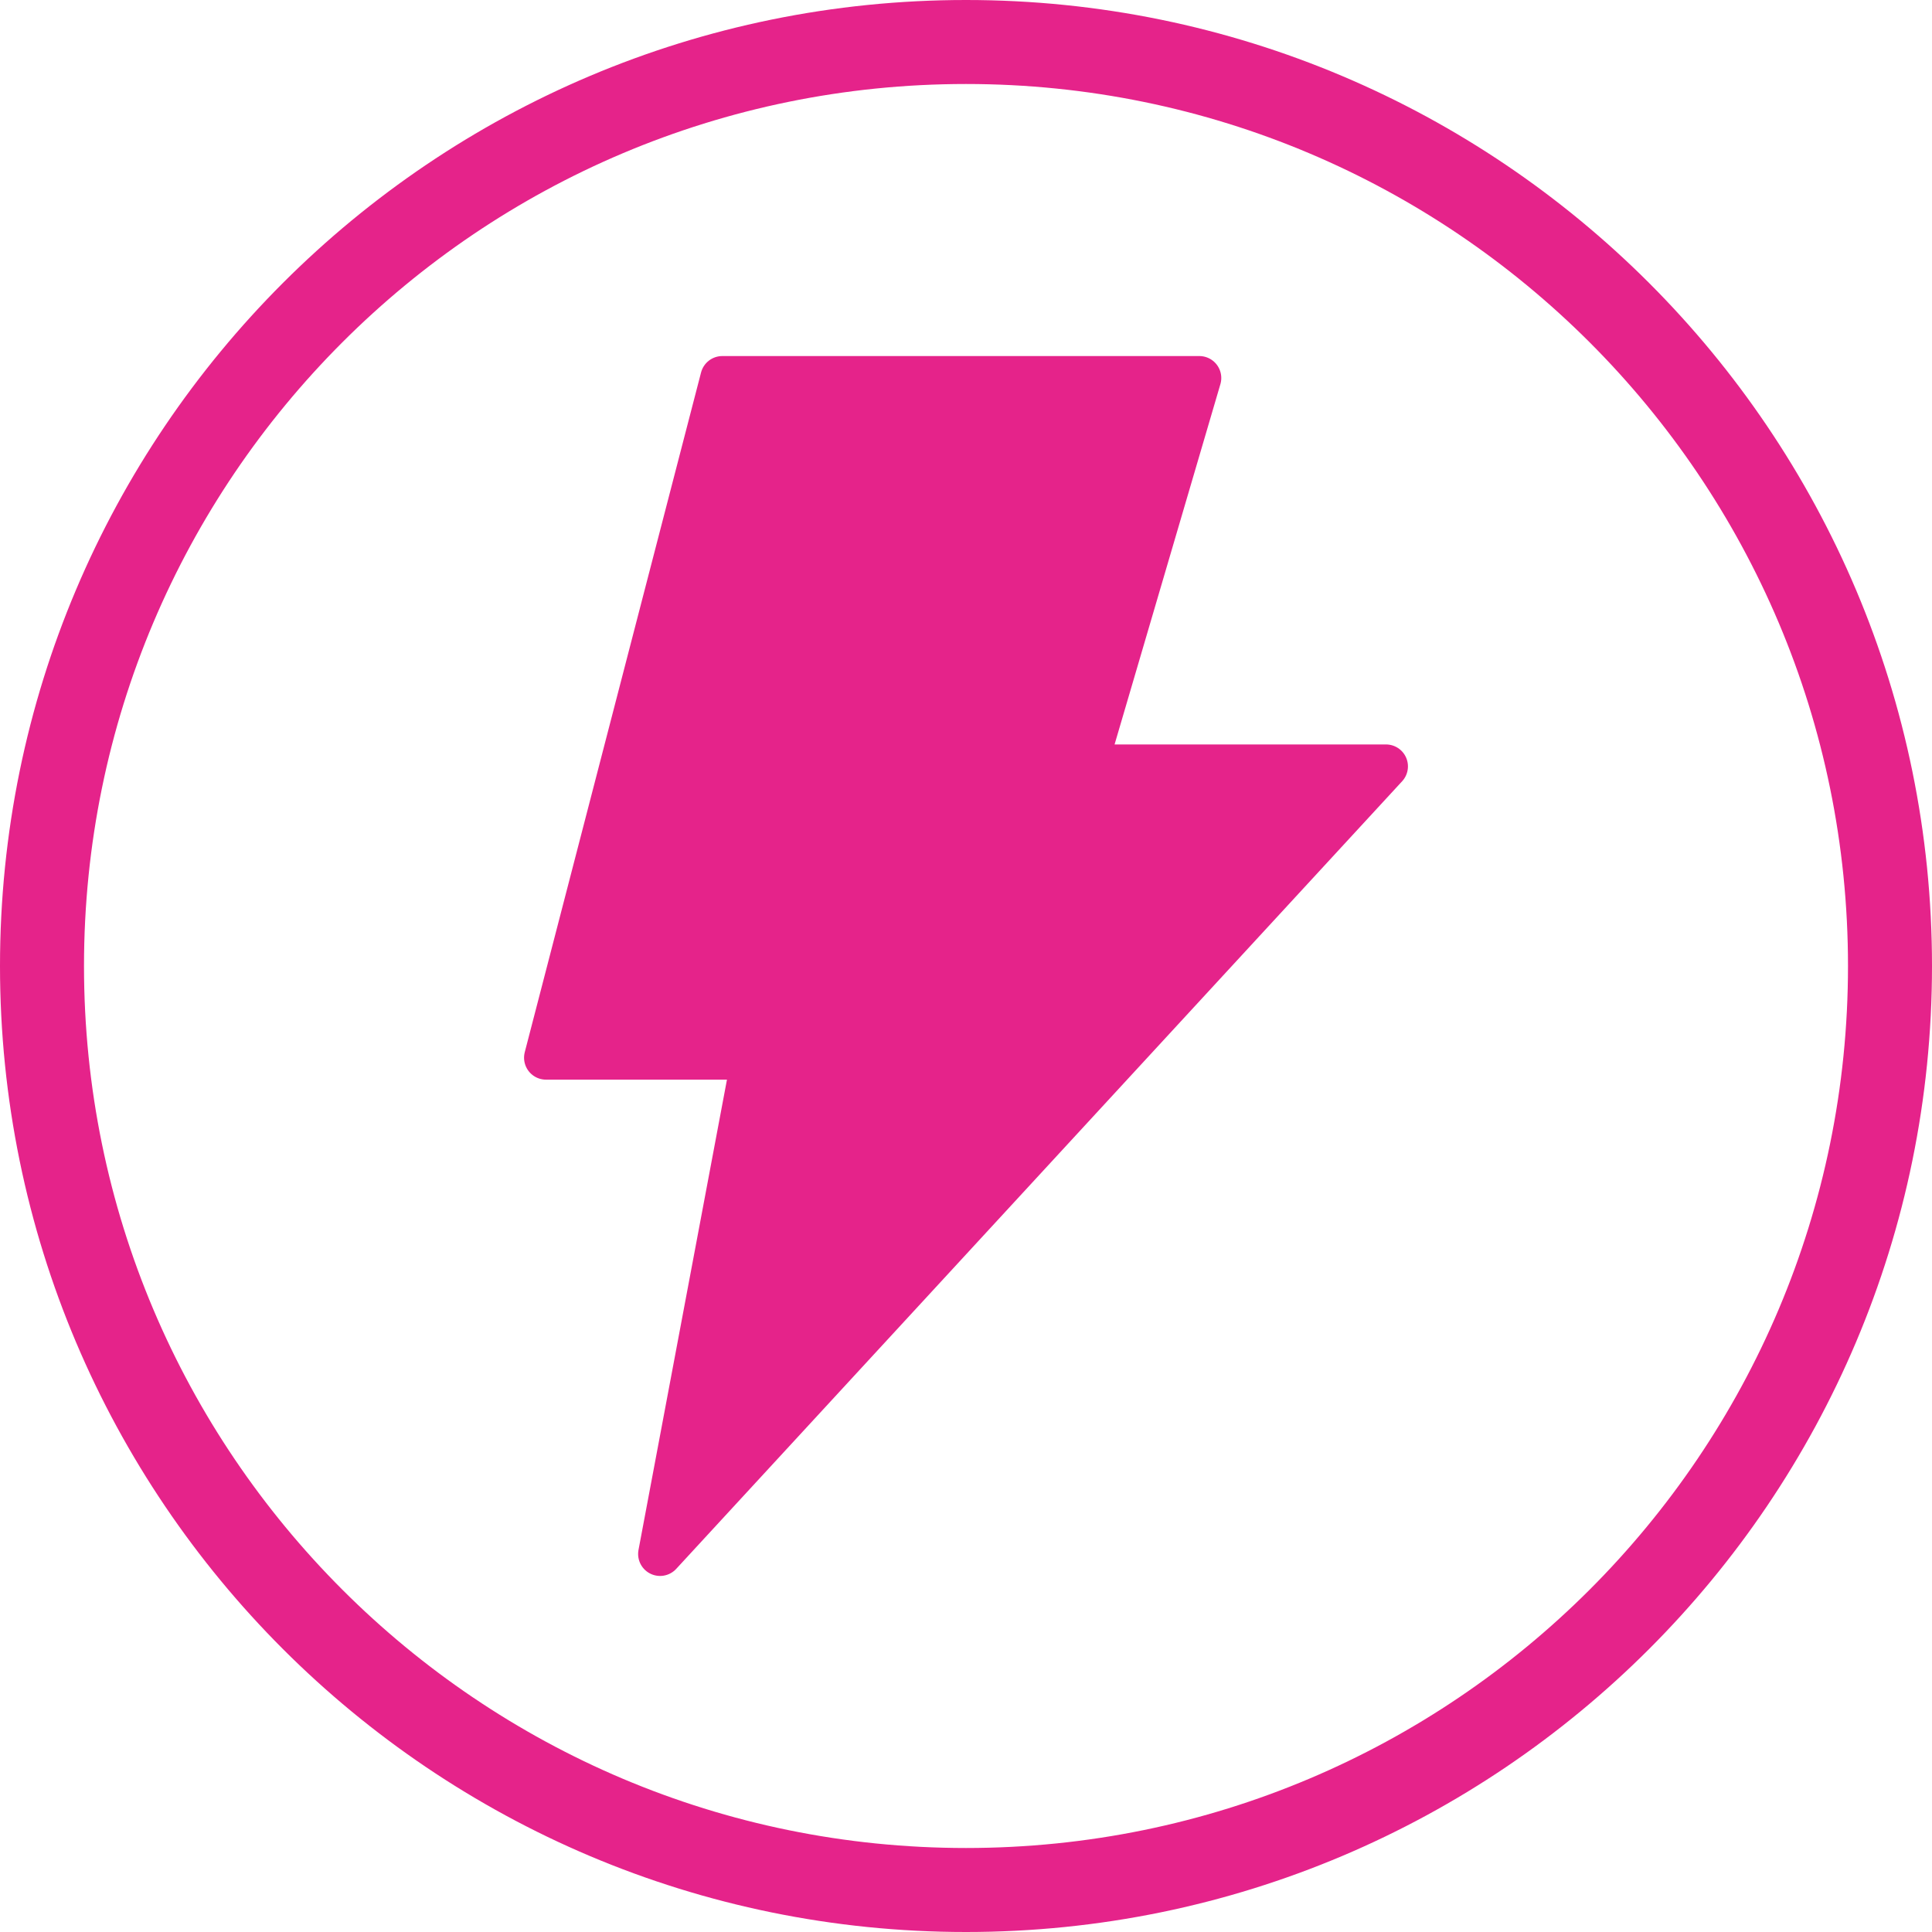 <svg width="92" height="92" viewBox="0 0 92 92" fill="none" xmlns="http://www.w3.org/2000/svg">
<g clip-path="url(#clip0_1008_193)">
<path d="M46 90C70.3 90 90 70.3 90 46C90 21.7 70.3 2 46 2C21.7 2 2 21.7 2 46C2 70.3 21.7 90 46 90Z" stroke="#E5238A" stroke-width="4"/>
<path d="M57.111 18H34.395L26 50.367H35.877L31.432 74L66 36.495H51.679L57.111 18Z" fill="#E5238A" stroke="#E5238A" stroke-width="2.09" stroke-linecap="round" stroke-linejoin="round"/>
</g>
<defs>
<clipPath id="clip0_1008_193">
<rect width="92" height="92" fill="white"/>
</clipPath>
</defs>
</svg>
